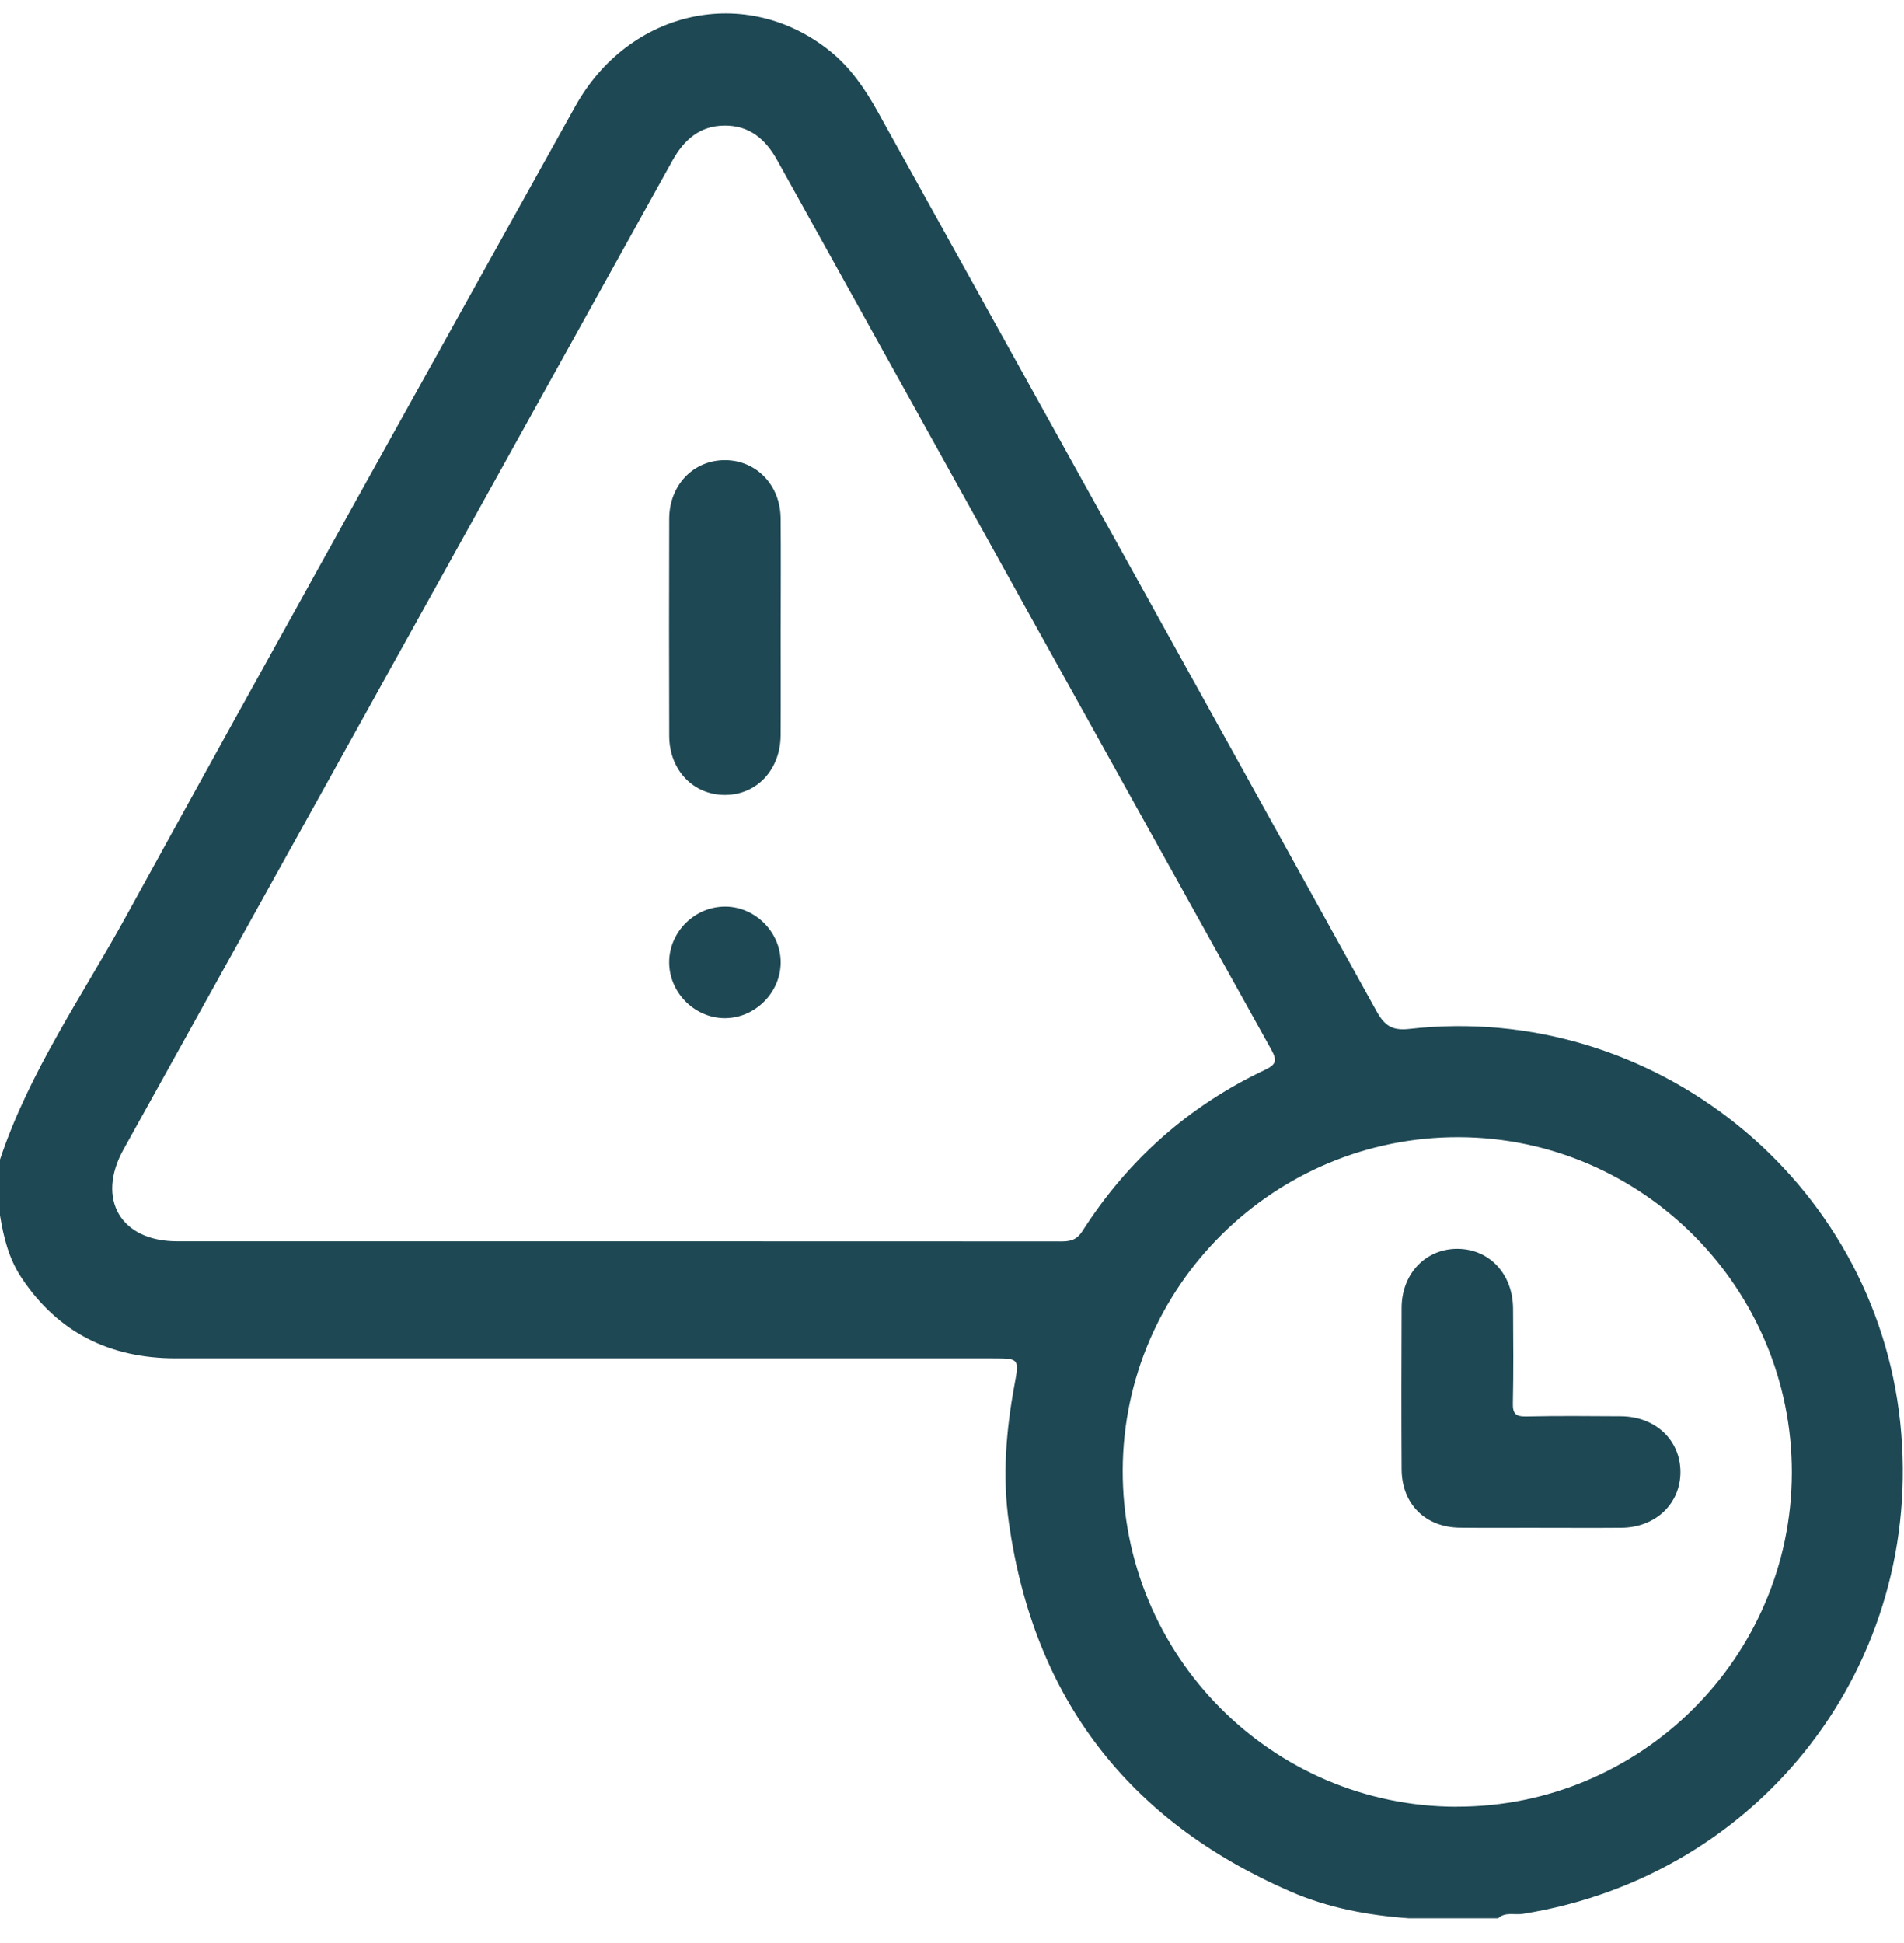 <svg width="50" height="51" viewBox="0 0 50 51" fill="none" xmlns="http://www.w3.org/2000/svg">
<g clip-path="url(#clip0_235_4459)">
<path d="M49.902 37.344C49.233 30.963 43.408 26.283 37.012 27.007C36.572 27.056 36.367 26.935 36.152 26.549C31.794 18.67 27.416 10.802 23.049 2.93C22.713 2.327 22.332 1.77 21.79 1.335C19.597 -0.42 16.524 0.242 15.105 2.794C11.168 9.868 7.222 16.937 3.322 24.03C2.163 26.137 0.77 28.126 0 30.436V31.9C0.094 32.478 0.232 33.038 0.564 33.538C1.527 34.987 2.897 35.653 4.613 35.654C11.767 35.655 18.923 35.654 26.077 35.654C26.765 35.654 26.767 35.666 26.642 36.343C26.419 37.547 26.32 38.758 26.495 39.98C27.154 44.583 29.629 47.797 33.885 49.648C34.877 50.08 35.925 50.275 36.999 50.352H39.342C39.53 50.177 39.77 50.271 39.983 50.237C46.262 49.241 50.564 43.653 49.902 37.344ZM27.823 32.584C23.936 32.581 20.049 32.581 16.163 32.581C12.325 32.581 8.487 32.581 4.649 32.581C3.171 32.581 2.521 31.475 3.241 30.175C8.044 21.526 12.851 12.878 17.652 4.227C17.96 3.672 18.372 3.302 19.024 3.297C19.677 3.291 20.102 3.649 20.41 4.205C24.731 11.991 29.056 19.774 33.387 27.555C33.539 27.83 33.52 27.939 33.22 28.081C31.217 29.027 29.619 30.446 28.426 32.311C28.258 32.575 28.071 32.585 27.823 32.585V32.584ZM38.254 47.424C33.401 47.418 29.466 43.452 29.483 38.585C29.5 33.759 33.464 29.836 38.307 29.849C43.137 29.862 47.064 33.821 47.055 38.662C47.044 43.493 43.093 47.428 38.254 47.422V47.424Z" fill="#1E4854"/>
<path d="M20.501 16.477C20.501 17.419 20.506 18.362 20.5 19.304C20.493 20.204 19.876 20.861 19.044 20.865C18.208 20.869 17.577 20.214 17.574 19.319C17.568 17.417 17.568 15.516 17.574 13.614C17.577 12.724 18.219 12.068 19.054 12.078C19.868 12.088 20.491 12.734 20.5 13.599C20.509 14.559 20.502 15.518 20.502 16.475L20.501 16.477Z" fill="#1E4854"/>
<path d="M19.055 23.796C19.846 23.806 20.505 24.476 20.501 25.266C20.497 26.075 19.8 26.748 18.994 26.725C18.204 26.701 17.557 26.019 17.573 25.23C17.588 24.439 18.264 23.787 19.055 23.797V23.796Z" fill="#1E4854"/>
<path d="M40.435 40.101C39.735 40.101 39.037 40.107 38.338 40.099C37.428 40.089 36.812 39.476 36.807 38.566C36.799 37.152 36.801 35.737 36.807 34.323C36.811 33.428 37.445 32.773 38.28 32.779C39.114 32.786 39.727 33.441 39.734 34.344C39.739 35.172 39.747 36.002 39.729 36.831C39.722 37.108 39.803 37.184 40.078 37.179C40.907 37.161 41.737 37.169 42.565 37.174C43.47 37.181 44.123 37.794 44.129 38.629C44.134 39.465 43.48 40.092 42.582 40.101C41.867 40.107 41.152 40.102 40.437 40.102L40.435 40.101Z" fill="#1E4854"/>
</g>
<defs>
<clipPath id="clip0_235_4459">
<rect width="49.97" height="50" fill="white" transform="translate(0 0.352)"/>
</clipPath>
</defs>
</svg>
